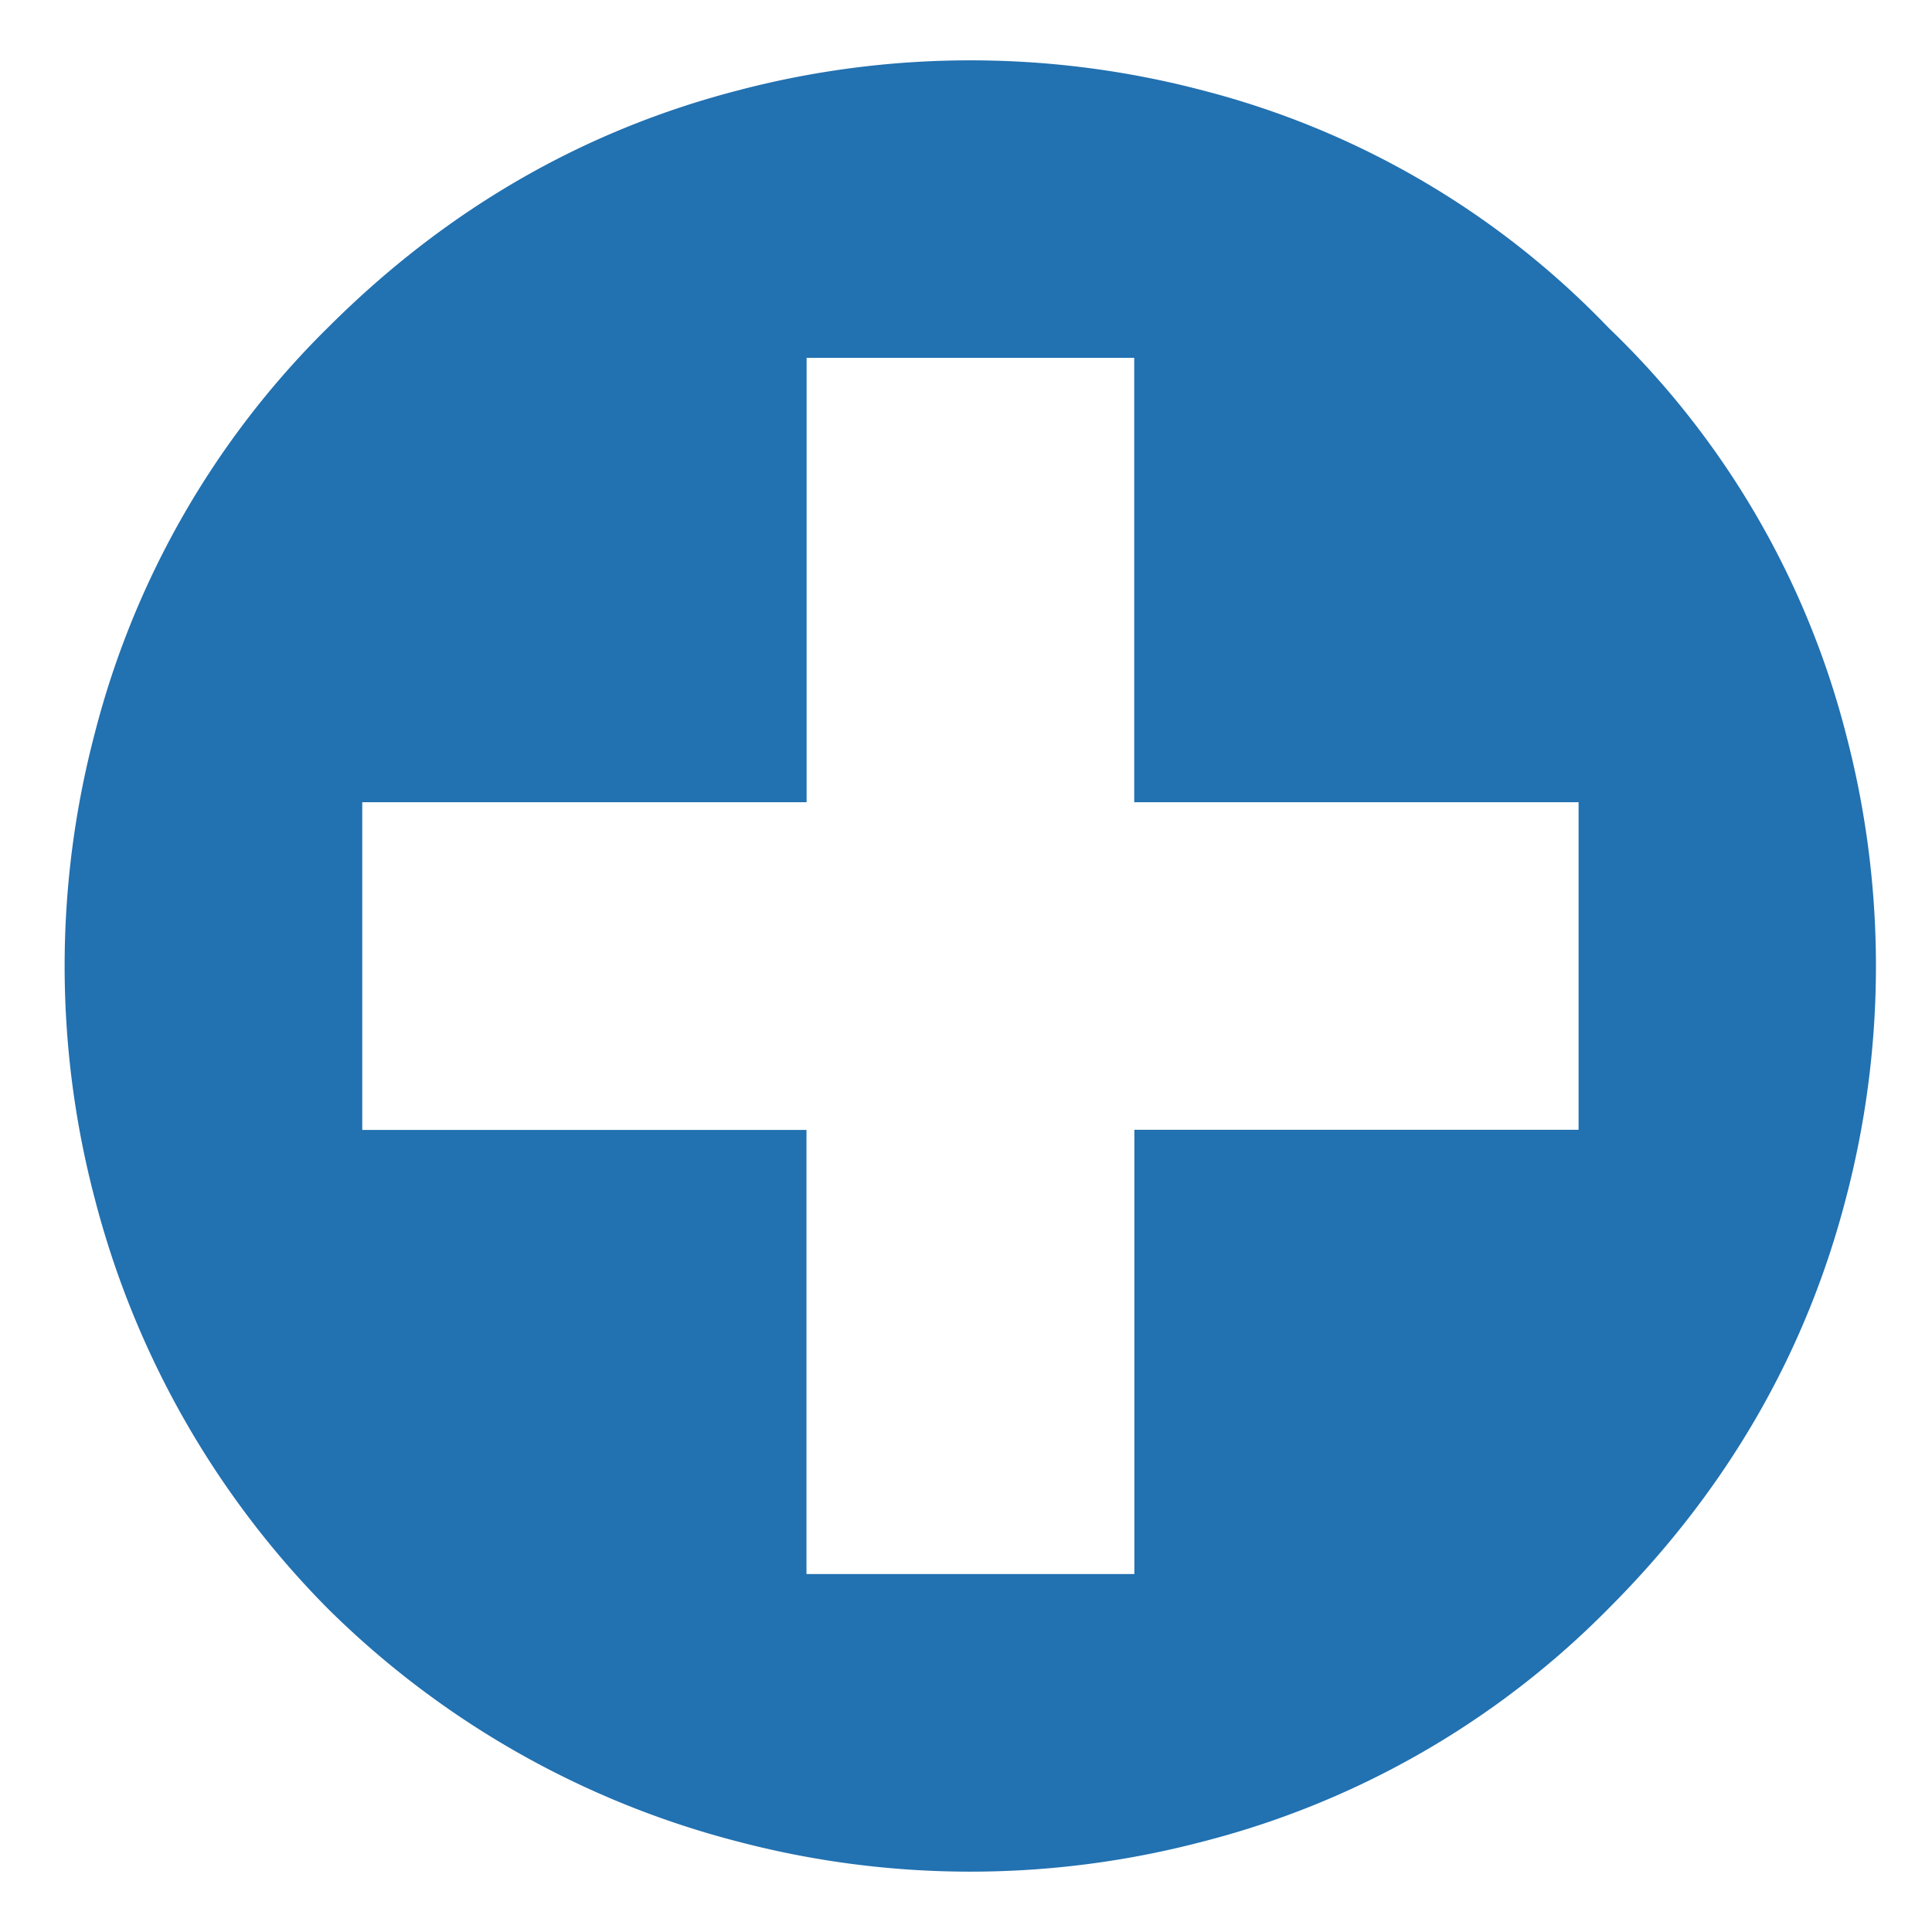 <svg width="14" height="14" fill="none" xmlns="http://www.w3.org/2000/svg"><path d="M11.656 2.375a6.22 6.22 0 0 1 1.719 2.938 6.618 6.618 0 0 1 0 3.375c-.292 1.124-.865 2.114-1.719 2.968a6.335 6.335 0 0 1-2.937 1.688 6.62 6.62 0 0 1-3.375 0 6.54 6.54 0 0 1-2.969-1.688A6.54 6.54 0 0 1 .687 8.687a6.618 6.618 0 0 1 0-3.374 6.336 6.336 0 0 1 1.688-2.938C3.229 1.521 4.219.948 5.344.656a6.618 6.618 0 0 1 3.375 0 6.22 6.22 0 0 1 2.937 1.719ZM8.22 11.406V8.187h3.219V5.813h-3.22v-3.22H5.845v3.22h-3.22v2.375h3.219v3.218h2.375Z" fill="#2271B1"/></svg>